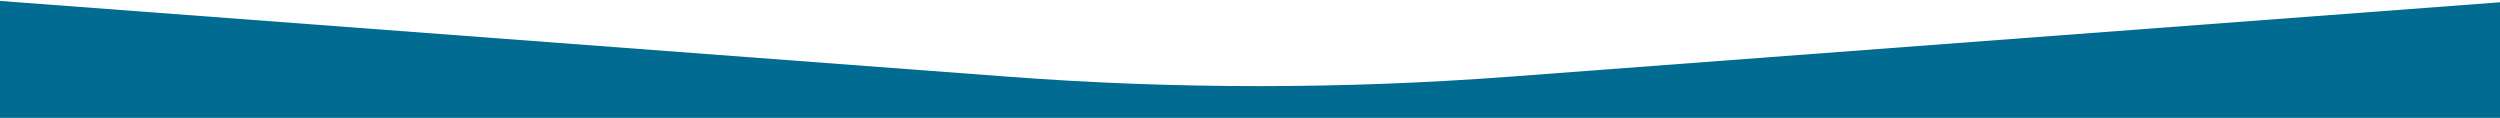 <?xml version="1.0" encoding="UTF-8"?> <svg xmlns="http://www.w3.org/2000/svg" width="1400" height="66" viewBox="0 0 1400 66" fill="none"> <path d="M1417 81.5V0L845.193 42.966C751.862 49.979 658.138 49.979 564.808 42.966L-7 0H-17V81.5H1417Z" fill="#026B91"></path> </svg> 
